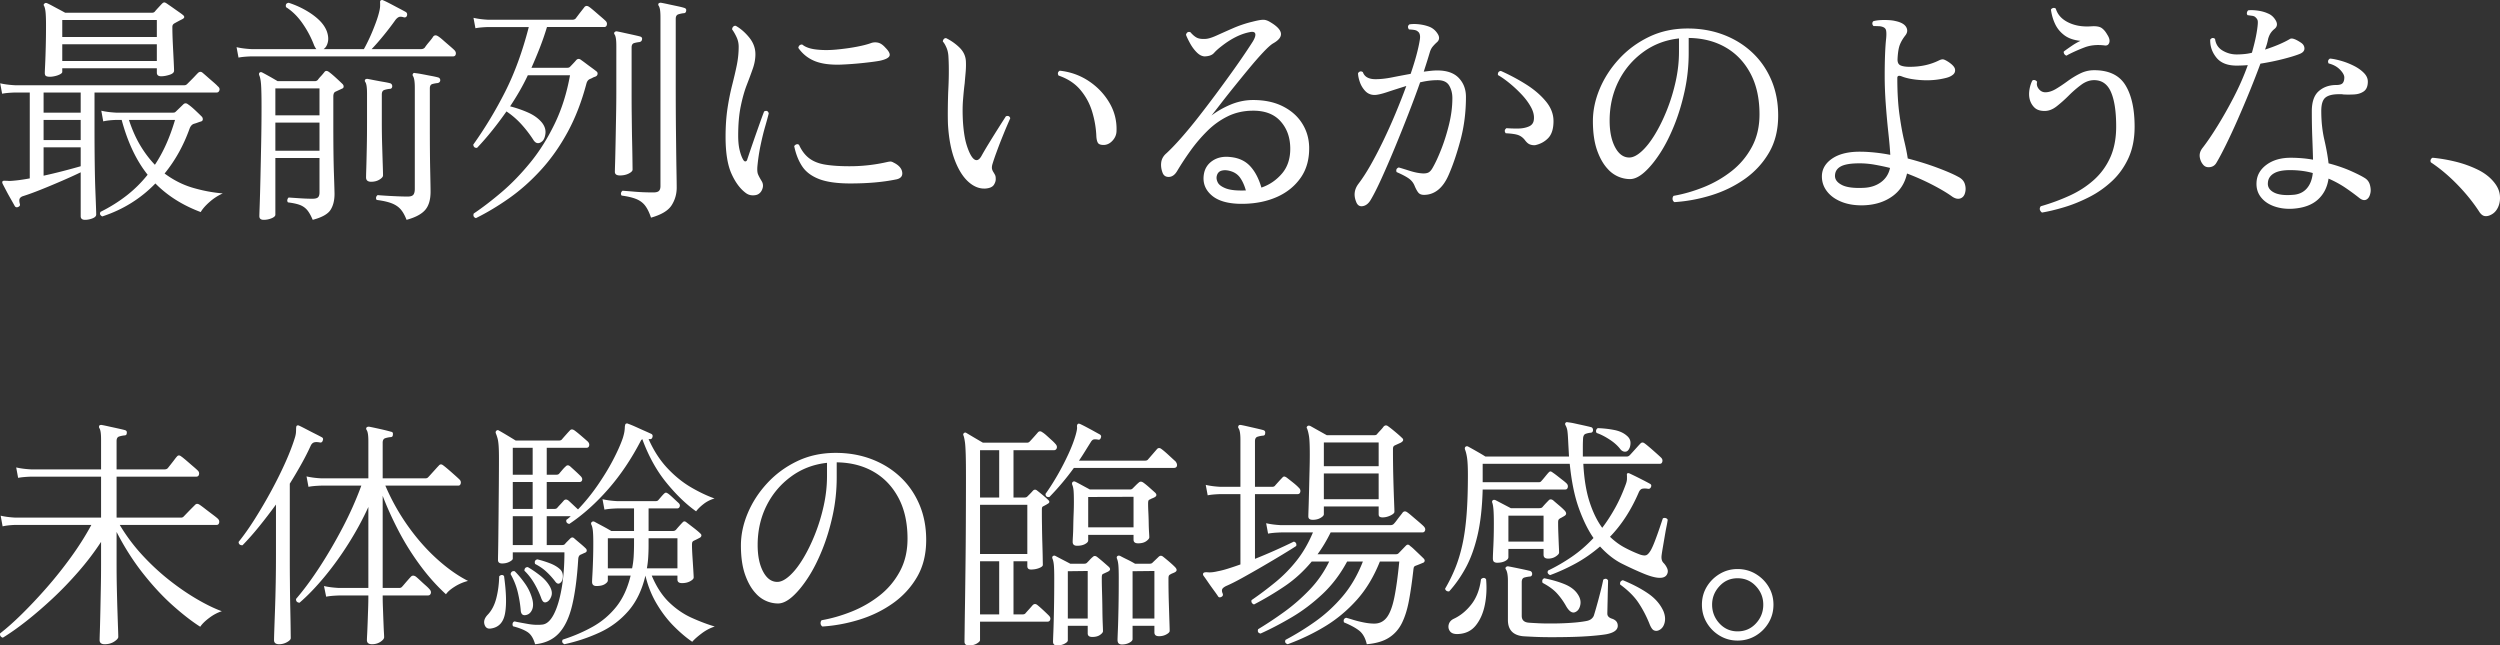 <svg viewBox="0 0 412.36 106.46" xmlns="http://www.w3.org/2000/svg"><rect x="0" y="0" width="412.36" height="106.46" fill="#333333" stroke="none"/><path d="M14.03 36.26c-.48 0-.72-.2-.72-.6v-7.24c-.88.43-1.92.9-3.12 1.42s-2.37 1.01-3.5 1.46-2.09.8-2.86 1.04c-.27.08-.45.21-.56.38s-.11.47 0 .9c.08.24-.01.41-.28.52-.24.11-.43.05-.56-.16-.16-.29-.37-.67-.64-1.14s-.53-.94-.78-1.42-.45-.85-.58-1.12c-.08-.19-.08-.32 0-.4.05-.08.23-.11.52-.08.13 0 .29 0 .46.02.17.01.38 0 .62-.02.37-.03.81-.07 1.3-.14s1.02-.15 1.58-.26V15.26H2.47c-.88.03-1.59.09-2.12.2l-.32-1.72c.67.16 1.48.27 2.44.32h27.96c.16 0 .31-.07.44-.2l.52-.52c.27-.27.53-.53.78-.8s.42-.44.5-.52c.24-.21.48-.23.72-.04.13.11.38.32.74.64s.72.63 1.08.94.59.53.7.66c.27.21.36.44.28.68s-.23.36-.44.36H15.59v5.68c0 4.67.05 8.15.14 10.44s.14 3.63.14 4c0 .27-.21.48-.62.64s-.82.24-1.22.24zM7.19 18.58h6.12v-3.32H7.19zm0 4.52h6.12v-3.32H7.19zm0 5.88c1.09-.24 2.18-.5 3.26-.78s2.03-.54 2.86-.78V24.3H7.19zm1.04-16.32c-.24 0-.44-.03-.6-.1s-.24-.25-.24-.54c0-.13.02-.62.06-1.46s.07-1.84.1-3 .04-2.3.04-3.42c0-1.01-.03-1.74-.08-2.18s-.13-.77-.24-.98c-.11-.16-.08-.29.08-.4.11-.11.25-.12.44-.04s.47.22.84.42.76.41 1.16.62.72.39.96.52h14.32c.19 0 .33-.05.44-.16.13-.16.33-.39.6-.68s.47-.51.6-.64.25-.21.36-.22.25.05.44.18l.78.54c.36.25.72.51 1.08.76s.61.43.74.54c.4.29.37.55-.08.76-.21.11-.42.21-.62.32s-.39.21-.58.32c-.27.13-.4.33-.4.6 0 .85.03 1.81.08 2.86s.1 1.99.14 2.82.06 1.35.06 1.56c0 .29-.25.52-.76.68s-.96.24-1.36.24c-.48 0-.72-.2-.72-.6v-.72h-15.6v.6c0 .13-.13.27-.38.4s-.54.23-.86.3-.59.1-.8.1zm2.04-6.56h15.6V3.3h-15.6zm0 3.96h15.6V7.3h-15.6zm6.6 25.64c-.37-.19-.47-.44-.28-.76 1.55-.77 2.97-1.66 4.26-2.66s2.46-2.15 3.5-3.46c-1.87-2.35-3.29-5.36-4.28-9.04h-.92c-.88.03-1.59.11-2.12.24l-.32-1.76c.67.16 1.48.27 2.44.32h9.28c.13 0 .24 0 .32-.02.08-.01.17-.07.28-.18l1.2-1.16c.24-.24.51-.24.8 0 .29.19.67.5 1.14.94s.83.79 1.1 1.06c.13.13.19.29.18.48s-.14.31-.38.36c-.16.05-.33.11-.52.18s-.37.13-.56.18c-.32.11-.56.37-.72.8-.99 2.77-2.36 5.24-4.12 7.4 1.47 1.09 3.03 1.88 4.68 2.36s3.29.79 4.92.92c-.83.37-1.57.86-2.24 1.46s-1.13 1.14-1.4 1.62c-2.99-1.12-5.48-2.69-7.48-4.72-2.43 2.51-5.35 4.32-8.76 5.44zm8.68-8.52c.69-1.04 1.31-2.17 1.86-3.4s1.03-2.56 1.46-4h-7.6c.53 1.63 1.17 3.05 1.9 4.26s1.53 2.26 2.38 3.14zM39.34 9.5l-.32-1.72c.67.16 1.48.27 2.44.32h10.72c-.11-.13-.23-.33-.36-.6-.48-1.28-1.12-2.49-1.92-3.64s-1.71-2.04-2.72-2.68c-.11-.43.04-.67.44-.72.91.29 1.79.67 2.64 1.14s1.61 1 2.26 1.6 1.11 1.25 1.38 1.94c.24.67.3 1.27.18 1.8s-.35.92-.7 1.16h6.64c.29-.51.61-1.14.96-1.9s.67-1.55.98-2.38.53-1.56.66-2.2c.05-.27.08-.49.08-.68V.5c-.03-.24.01-.39.12-.44.13-.08.27-.08.4 0 .27.11.64.29 1.12.54s.96.51 1.44.76.87.46 1.16.62c.19.13.25.32.2.56-.08.27-.25.37-.52.32-.35-.11-.61-.13-.8-.06s-.39.23-.6.5c-.59.83-1.23 1.67-1.94 2.54S61.91 7.46 61.3 8.1h8.16c.24 0 .44-.08.6-.24.13-.21.37-.53.72-.94s.57-.71.68-.9c.21-.24.48-.25.8-.04.21.13.49.35.84.66s.7.61 1.06.92.62.54.78.7c.21.21.29.44.24.68s-.2.36-.44.36H41.46c-.88.03-1.59.09-2.12.2zm4.16 26.76c-.48 0-.72-.2-.72-.6 0-.16.02-.81.06-1.96s.08-2.61.12-4.38.08-3.68.12-5.72.06-4.05.06-6.02c0-1.73-.03-2.95-.08-3.64s-.15-1.19-.28-1.48c0-.03-.01-.05-.04-.08-.03-.19-.01-.31.04-.36.11-.13.25-.16.44-.08a55.162 55.162 0 012.56 1.44h6.2c.16 0 .31-.07.44-.2.13-.19.3-.39.5-.6s.39-.44.58-.68c.19-.27.45-.27.8 0 .29.21.68.54 1.16.98s.83.77 1.04.98c.13.13.19.28.18.44s-.1.27-.26.32l-1.12.52c-.21.11-.32.37-.32.8v4.4c0 3.47.03 6.22.1 8.26s.1 3.17.1 3.38c0 1.07-.22 1.95-.66 2.64s-1.42 1.24-2.94 1.64c-.29-.69-.59-1.23-.9-1.6s-.7-.65-1.18-.84-1.15-.33-2-.44c-.11-.13-.14-.28-.1-.44s.11-.28.22-.36l1.78.12c.73.05 1.45.08 2.14.08.43 0 .73-.07.9-.22s.26-.42.26-.82v-5.68h-7.28v9.36c0 .21-.21.41-.62.58s-.85.26-1.3.26zm1.92-17.24h7.28v-4.44h-7.28zm0 5.84h7.28v-4.64h-7.28zm15.8 5.12c-.56 0-.84-.24-.84-.72 0-.16.01-.68.04-1.56s.05-1.99.08-3.32.04-2.76.04-4.28v-4.68c0-.99-.09-1.61-.28-1.88-.11-.16-.11-.31 0-.44.13-.08.27-.11.4-.08.29.05.67.13 1.14.22s.94.18 1.42.26.87.16 1.16.24c.21.08.32.25.32.52-.03.27-.17.4-.44.4-.29.03-.58.09-.86.18s-.42.34-.42.74v4.52c0 1.39.02 2.72.06 4s.07 2.35.1 3.22.04 1.41.04 1.62-.19.44-.58.68-.85.36-1.38.36zm5.84 6.28c-.29-.75-.62-1.33-.98-1.74s-.85-.74-1.46-.98-1.44-.43-2.48-.56c-.11-.13-.14-.28-.1-.44s.13-.28.26-.36c.27.03.71.06 1.32.1s1.26.07 1.94.1 1.25.04 1.7.04.76-.1.92-.3.24-.53.24-.98V14.46c0-.93-.09-1.56-.28-1.88-.11-.16-.11-.31 0-.44.05-.11.17-.13.36-.08.29.03.68.09 1.16.18s.97.19 1.46.28.89.18 1.18.26c.21.08.32.24.32.48-.03.24-.17.39-.44.44-.29.03-.58.08-.86.16s-.42.32-.42.72v6.2c0 3.09.02 5.55.06 7.36s.06 2.97.06 3.48c0 1.31-.29 2.31-.88 3s-1.61 1.24-3.08 1.64zm11.44-.28c-.37-.13-.49-.39-.36-.76 1.47-.99 3.01-2.17 4.64-3.56s3.19-3.01 4.7-4.86 2.84-3.97 4-6.36 2.01-5.06 2.54-8.02h-6.96c-.43.91-.89 1.79-1.38 2.64s-1.01 1.68-1.54 2.48c1.04.27 2.04.61 3 1.04s1.72.99 2.28 1.68c.45.59.63 1.2.54 1.84s-.3 1.07-.62 1.28c-.24.19-.48.26-.72.22s-.47-.23-.68-.58c-.59-.91-1.24-1.75-1.96-2.54s-1.53-1.49-2.44-2.1c-.75 1.07-1.52 2.1-2.32 3.1s-1.64 1.97-2.52 2.9c-.37.05-.59-.12-.64-.52 1.97-2.77 3.73-5.69 5.28-8.76s2.84-6.61 3.88-10.64h-6.68c-.88.03-1.59.09-2.12.2l-.32-1.72c.67.16 1.48.27 2.44.32h13.84c.27 0 .47-.08.6-.24.08-.11.22-.29.42-.56s.41-.53.62-.8.35-.44.4-.52c.21-.21.47-.21.76 0 .13.08.39.29.78.62s.77.67 1.16 1 .63.55.74.66c.21.19.29.41.24.66s-.2.38-.44.38h-9.44c-.37 1.23-.78 2.4-1.22 3.52s-.89 2.19-1.34 3.2h5.92c.19 0 .33-.05.44-.16.13-.13.3-.31.5-.52s.38-.41.54-.6c.24-.24.51-.24.8 0 .16.11.41.29.74.54s.67.5 1 .74.58.43.74.56c.19.13.26.3.22.5s-.18.34-.42.42c-.16.05-.3.11-.42.18s-.25.13-.38.18c-.29.11-.49.35-.6.72-.8 3.04-1.85 5.74-3.14 8.1s-2.76 4.43-4.4 6.22-3.37 3.33-5.2 4.62-3.66 2.39-5.5 3.3zm23.76-7.04c-.56 0-.84-.2-.84-.6 0-.11.01-.62.04-1.54s.05-2.07.08-3.44.05-2.81.08-4.3.04-2.88.04-4.16V7.58c0-.99-.09-1.61-.28-1.88-.11-.16-.11-.29 0-.4s.24-.15.4-.12c.29.05.68.13 1.16.24s.97.21 1.46.32.89.2 1.18.28c.27.08.37.24.32.48-.03.24-.17.39-.44.44-.27.03-.55.08-.84.16s-.44.32-.44.72v7.12c0 1.25 0 2.6.02 4.04s.03 2.81.06 4.12.05 2.41.06 3.3.02 1.42.02 1.58c0 .21-.21.43-.62.64s-.9.32-1.46.32zm5.12 6.96c-.29-.88-.63-1.55-1-2.02s-.86-.82-1.46-1.06-1.39-.43-2.38-.56c-.11-.13-.14-.28-.1-.44s.13-.28.26-.36c.4.03 1.07.08 2 .16s1.96.12 3.08.12c.45 0 .76-.09.92-.26s.24-.43.24-.78V2.86c0-.99-.09-1.61-.28-1.88-.11-.16-.11-.31 0-.44.13-.08.27-.11.4-.08.29.05.69.13 1.18.24s.99.21 1.5.32.88.2 1.12.28c.27.08.37.24.32.48-.03.27-.17.4-.44.4-.27.03-.55.09-.84.18s-.44.34-.44.74v10.36c0 3.09.01 5.9.04 8.42s.05 4.57.08 6.16.04 2.55.04 2.9c0 1.07-.28 2.04-.84 2.92s-1.69 1.56-3.4 2.04zm17.82-3.96c-.24.19-.58.28-1.02.28s-.83-.13-1.18-.4c-.93-.69-1.72-1.76-2.36-3.2s-.96-3.45-.96-6.04c0-1.76.11-3.33.32-4.72s.47-2.65.76-3.8.55-2.23.76-3.26.32-2.06.32-3.1c0-.56-.12-1.09-.36-1.6s-.48-.92-.72-1.24c0-.19.06-.34.18-.46s.26-.17.42-.14c.77.43 1.51 1.06 2.2 1.9s1.04 1.77 1.04 2.78c0 .77-.14 1.56-.42 2.36s-.61 1.7-1 2.7-.72 2.18-1 3.54-.42 2.97-.42 4.84c0 .88.07 1.65.22 2.3s.34 1.19.58 1.62c.13.24.27.35.42.32s.25-.16.3-.4c.27-.8.58-1.72.94-2.76s.71-2.03 1.04-2.96.59-1.64.78-2.12c.4-.19.65-.08.76.32-.13.53-.33 1.27-.6 2.2s-.52 1.97-.76 3.12-.41 2.32-.52 3.52c-.03.51 0 .88.08 1.12s.28.63.6 1.16c.24.37.31.77.2 1.18s-.31.73-.6.94zm15.08-1.68c-2.19 0-3.91-.24-5.16-.72s-2.19-1.18-2.8-2.1-1.05-2.03-1.32-3.34c.11-.16.24-.26.4-.3s.29 0 .4.1c.45.99 1.03 1.73 1.72 2.24s1.57.85 2.64 1.02 2.39.26 3.96.26a27.564 27.564 0 006.32-.72c.27-.05.46-.07.58-.04s.25.08.38.16c.03.03.05.04.08.04.83.43 1.27.96 1.34 1.6s-.31 1.03-1.14 1.16c-2.13.43-4.6.64-7.4.64zm-1.68-19.6c-1.73.05-3.15-.15-4.24-.6s-1.99-1.17-2.68-2.16c.05-.37.27-.56.64-.56.51.43 1.27.7 2.28.82s2.11.13 3.3.02 2.31-.26 3.36-.46 1.86-.41 2.42-.62c.37-.13.76-.15 1.16-.06s.8.37 1.2.82c.61.61.83 1.08.66 1.4s-.7.57-1.58.76c-.59.11-1.49.23-2.7.36s-2.49.23-3.82.28zm23.92 20.44c-.99.05-1.93-.33-2.82-1.14s-1.64-2.02-2.24-3.62-.97-3.56-1.1-5.88c-.03-.93-.03-1.83-.02-2.7s.03-1.73.06-2.58c.05-.96.09-1.92.1-2.88s0-1.95-.06-2.96c-.03-.56-.14-1.07-.34-1.52s-.39-.77-.58-.96c0-.16.05-.3.16-.42s.24-.17.4-.14c.8.4 1.53.91 2.18 1.54s1.01 1.38 1.06 2.26c.03.61.01 1.21-.04 1.8s-.11 1.2-.16 1.84c-.11.85-.2 1.79-.28 2.82s-.08 2.23 0 3.62c.11 1.55.31 2.79.6 3.72s.6 1.61.92 2.04c.53.69 1.04.63 1.52-.2.29-.53.7-1.23 1.22-2.08s1.05-1.7 1.58-2.54.95-1.49 1.24-1.94c.37-.13.61-.03.72.32-.13.29-.33.75-.6 1.38s-.55 1.33-.86 2.1-.59 1.53-.86 2.26-.48 1.37-.64 1.9c-.08.32-.09.57-.04.76s.13.36.24.52c.08.13.16.27.24.42s.12.34.12.58c.03.35-.07.7-.3 1.06s-.7.57-1.42.62zm19.68-7.2c-.43.03-.75-.03-.96-.18s-.35-.54-.4-1.18c-.05-1.41-.29-2.79-.7-4.14s-1.07-2.55-1.96-3.6-2.09-1.83-3.58-2.34c-.19-.35-.12-.61.2-.8 1.76.19 3.36.76 4.8 1.72s2.58 2.17 3.42 3.62 1.22 3.02 1.14 4.7c-.03.53-.23 1.02-.62 1.46s-.83.69-1.34.74zm22.86 9.72c-2.35.03-4.07-.43-5.18-1.38s-1.54-2.13-1.3-3.54c.16-.93.64-1.67 1.44-2.2s1.77-.73 2.92-.6c1.36.13 2.45.63 3.26 1.5s1.43 2.05 1.86 3.54c1.33-.45 2.47-1.23 3.4-2.32s1.39-2.51 1.36-4.24c-.03-1.79-.58-3.27-1.66-4.44s-2.65-1.73-4.7-1.68c-1.44.03-2.77.34-3.98.94s-2.32 1.39-3.32 2.38-1.91 2.05-2.74 3.2-1.57 2.28-2.24 3.4c-.37.64-.82.97-1.34 1s-.87-.19-1.06-.64c-.24-.61-.32-1.21-.24-1.78s.37-1.07.88-1.5c.69-.64 1.49-1.47 2.38-2.48s1.83-2.14 2.8-3.38 1.94-2.51 2.9-3.8 1.86-2.53 2.7-3.7 1.56-2.21 2.16-3.1 1.03-1.55 1.3-1.98c.35-.59.47-1.01.38-1.28s-.39-.35-.9-.24c-1.52.29-3.11 1.09-4.76 2.4-.45.35-.83.69-1.14 1.04s-.81.53-1.5.56c-.45 0-.9-.22-1.34-.66s-.81-.95-1.12-1.52-.53-1.03-.66-1.38c.11-.4.35-.55.72-.44.37.43.72.73 1.04.9s.77.25 1.36.22c.45 0 1.08-.18 1.88-.54s1.71-.77 2.74-1.22 2.1-.81 3.22-1.08c.83-.21 1.42-.32 1.78-.32s.75.13 1.18.4c2.16 1.28 2.32 2.44.48 3.48-.37.21-.91.69-1.62 1.44s-1.47 1.62-2.3 2.62-1.66 2.02-2.5 3.06-1.59 1.99-2.26 2.86-1.17 1.51-1.52 1.94c.91-.69 1.94-1.29 3.1-1.78s2.34-.75 3.54-.78c1.97-.03 3.66.31 5.06 1s2.48 1.63 3.24 2.82 1.15 2.51 1.18 3.98c.03 1.97-.44 3.65-1.4 5.02s-2.26 2.43-3.9 3.16-3.5 1.11-5.58 1.14zm.08-2.2h.36c-.24-.85-.56-1.56-.96-2.12s-.97-.93-1.72-1.12c-.51-.13-.96-.14-1.36-.02s-.65.41-.76.86c-.08.32-.03.67.16 1.06s.62.71 1.3.98 1.67.39 2.98.36zm18.54 1.84c-.43-1.07-.29-2.05.4-2.96.61-.8 1.27-1.81 1.96-3.02s1.39-2.55 2.1-4.02 1.39-2.98 2.04-4.54 1.25-3.07 1.78-4.54c-1.12.35-2.16.68-3.12 1s-1.67.48-2.12.48c-.61 0-1.13-.22-1.54-.66s-.71-.95-.9-1.52-.28-1.05-.28-1.42c.24-.32.51-.37.8-.16.27.77.96 1.16 2.08 1.16.83 0 1.74-.1 2.74-.3s2.02-.39 3.06-.58c.37-1.09.69-2.11.94-3.04s.43-1.73.54-2.4c.16-.8.05-1.32-.32-1.56-.13-.13-.36-.22-.68-.26s-.57-.06-.76-.06c-.24-.35-.21-.63.08-.84.48-.08 1.04-.08 1.68 0s1.21.23 1.72.44c.53.24.96.63 1.28 1.16s.27.99-.16 1.36c-.24.21-.47.45-.68.7s-.37.57-.48.94-.25.83-.42 1.38-.37 1.15-.58 1.82c.4-.05.79-.1 1.16-.14s.73-.06 1.08-.06c1.57 0 2.75.41 3.54 1.24s1.18 1.87 1.18 3.12c0 2.51-.3 4.88-.9 7.12s-1.25 4.15-1.94 5.72c-.48 1.12-1.07 1.95-1.76 2.5s-1.47.82-2.32.82c-.43 0-.74-.13-.94-.38s-.41-.63-.62-1.14-.55-.91-1-1.22-1.11-.65-1.96-1.02c-.13-.37-.01-.63.36-.76.45.13 1.04.31 1.76.54s1.36.37 1.92.42c.43.05.79.03 1.1-.08s.59-.41.86-.92c.43-.75.89-1.75 1.38-3s.92-2.62 1.28-4.1.54-2.91.54-4.3c0-.77-.17-1.46-.52-2.06s-.99-.9-1.92-.9-1.87.12-2.88.36c-.56 1.6-1.21 3.34-1.94 5.22s-1.48 3.74-2.24 5.58-1.49 3.52-2.18 5.04-1.29 2.71-1.8 3.56c-.35.59-.78.93-1.3 1.02s-.89-.15-1.1-.74zm29.56-9.32c-.27.03-.55 0-.84-.1-.29-.09-.59-.34-.88-.74-.29-.37-.64-.64-1.04-.8s-1.11-.27-2.12-.32c-.24-.32-.2-.6.12-.84.64.05 1.29.07 1.96.06s1.25-.13 1.74-.34.77-.59.82-1.12c.08-.64-.07-1.32-.46-2.04s-.91-1.43-1.56-2.12-1.33-1.32-2.02-1.88-1.32-1-1.88-1.32c-.05-.4.11-.63.48-.68 1.49.67 2.9 1.42 4.22 2.26s2.39 1.77 3.22 2.78 1.24 2.09 1.24 3.24c0 1.25-.29 2.18-.86 2.78s-1.29.99-2.14 1.18zm22.94 9.4c-.19-.13-.29-.31-.3-.52s.05-.39.18-.52c1.65-.29 3.31-.77 4.98-1.44s3.19-1.55 4.58-2.64 2.5-2.42 3.34-3.98 1.26-3.35 1.26-5.38c0-2.61-.49-4.85-1.48-6.72s-2.35-3.31-4.1-4.32-3.78-1.53-6.1-1.56v2.48c0 2.13-.22 4.21-.66 6.24s-1.01 3.92-1.72 5.68-1.49 3.31-2.36 4.64-1.73 2.37-2.58 3.12-1.64 1.12-2.36 1.12a4.935 4.935 0 01-3.68-1.68c-.72-.77-1.31-1.81-1.76-3.1s-.68-2.89-.68-4.78c0-1.76.37-3.53 1.12-5.32s1.81-3.43 3.2-4.94S270.09 7 272 6.08s4.03-1.38 6.38-1.38c2.13 0 4.11.35 5.92 1.04s3.39 1.67 4.74 2.94 2.39 2.78 3.14 4.54 1.12 3.71 1.12 5.84c0 2.35-.5 4.38-1.5 6.1s-2.33 3.17-3.98 4.34-3.49 2.07-5.52 2.7-4.07 1.01-6.12 1.14zm-7.44-7.36c.61 0 1.29-.34 2.04-1.02s1.48-1.61 2.2-2.8 1.38-2.53 1.98-4.04 1.08-3.08 1.44-4.72.54-3.26.54-4.86v-2.2c-2.21.24-4.19.99-5.92 2.26s-3.09 2.87-4.06 4.82-1.46 4.11-1.46 6.48c0 1.79.3 3.25.9 4.38s1.38 1.7 2.34 1.7zm38.77 7.88c-1.33.05-2.53-.11-3.58-.5s-1.89-.95-2.5-1.7-.92-1.6-.92-2.56c0-1.17.55-2.15 1.66-2.92s2.63-1.16 4.58-1.16c.8 0 1.63.05 2.5.14s1.71.22 2.54.38c-.05-.99-.16-2.21-.32-3.68s-.3-3.02-.42-4.66-.18-3.19-.18-4.66c0-2.67.08-4.73.24-6.2.05-.53.05-.95 0-1.26s-.23-.51-.52-.62c-.19-.08-.42-.13-.7-.14s-.51-.02-.7-.02h-.16c-.13-.13-.2-.27-.2-.42s.05-.27.16-.38c.43-.13 1.03-.2 1.8-.2s1.37.05 1.8.16c.93.19 1.54.52 1.82 1s.22.96-.18 1.44c-.37.48-.66.97-.86 1.48s-.33 1.28-.38 2.32c-.03.56.13.92.48 1.08s.85.24 1.52.24c1.81 0 3.41-.35 4.8-1.04.32-.16.57-.22.76-.18s.47.18.84.42c.67.45 1.03.86 1.08 1.22s-.06.65-.34.88-.62.39-1.02.5c-1.31.35-2.67.48-4.08.4s-2.55-.29-3.4-.64c-.45-.16-.68-.07-.68.28 0 2.35.12 4.37.36 6.08s.5 3.14.78 4.3.47 2.13.58 2.9c1.84.48 3.51 1.01 5.02 1.58s2.59 1.05 3.26 1.42c.59.29.96.68 1.12 1.16s.19.95.08 1.4c-.11.53-.37.87-.78 1.02s-.87.05-1.38-.3c-.77-.56-1.82-1.19-3.14-1.88s-2.75-1.33-4.3-1.92c-.35 1.6-1.15 2.85-2.42 3.76s-2.81 1.4-4.62 1.48zm-.08-2.88c1.12-.05 2.07-.37 2.84-.94s1.27-1.35 1.48-2.34c-.85-.21-1.71-.39-2.56-.54s-1.68-.22-2.48-.22c-1.44 0-2.47.17-3.1.52s-.94.87-.94 1.56c0 .61.39 1.11 1.16 1.5s1.97.54 3.6.46zm29.38 4.08c-.4-.32-.47-.67-.2-1.04 1.68-.48 3.27-1.07 4.78-1.76s2.83-1.55 3.98-2.58 2.05-2.26 2.7-3.7.98-3.15.98-5.12c0-2.48-.29-4.37-.86-5.68s-1.5-1.96-2.78-1.96c-.72 0-1.43.25-2.12.76s-1.38 1.1-2.06 1.78-1.35 1.27-2 1.78-1.31.76-1.98.76c-.75 0-1.31-.19-1.7-.58s-.65-.86-.78-1.42c-.11-.48-.11-.99-.02-1.54s.25-1.03.46-1.46c.13-.11.28-.13.44-.08s.28.15.36.28c-.11.43-.01.82.28 1.18s.65.54 1.08.54c.53 0 1.11-.18 1.72-.54s1.25-.79 1.92-1.28 1.37-.92 2.1-1.28 1.5-.54 2.3-.54c2.43 0 4.15.82 5.16 2.46s1.52 3.93 1.52 6.86c0 1.97-.34 3.7-1.02 5.18s-1.59 2.75-2.72 3.8-2.38 1.93-3.74 2.62-2.72 1.25-4.08 1.66-2.6.71-3.72.9zm4.04-25.88c-.16-.05-.28-.15-.36-.28s-.11-.27-.08-.4c.35-.27.79-.58 1.32-.94s1.01-.63 1.44-.82c-1.09-.11-1.98-.41-2.66-.92s-1.19-1.13-1.54-1.88-.57-1.53-.68-2.36c.08-.13.2-.22.36-.26s.31 0 .44.1c.29.99.98 1.75 2.06 2.28s2.35.75 3.82.64c.77-.05 1.33.04 1.68.28s.65.6.92 1.08c.35.53.46.98.34 1.34s-.37.51-.74.46c-1.25-.16-2.37-.05-3.34.32s-1.87.77-2.7 1.2c-.13.08-.23.13-.28.16zm22.63 18.08c-.35-.37-.56-.82-.64-1.34s.07-1.02.44-1.5c.75-.96 1.57-2.17 2.48-3.64s1.81-3.06 2.7-4.78 1.66-3.47 2.3-5.26c-.32.03-.63.05-.94.06s-.61.02-.9.02c-1.52 0-2.63-.44-3.34-1.32s-1.05-1.87-1.02-2.96c.24-.32.51-.36.8-.12.11.85.52 1.49 1.24 1.92s1.49.64 2.32.64c.4 0 .81-.02 1.24-.06s.85-.11 1.28-.22c.21-.75.4-1.48.56-2.2s.28-1.41.36-2.08c.05-.43.07-.75.04-.96s-.15-.41-.36-.6c-.11-.13-.31-.22-.6-.26s-.53-.07-.72-.1c-.11-.13-.14-.28-.1-.44s.11-.28.22-.36c.45-.05.99-.03 1.62.06s1.17.25 1.62.46c.53.21.96.59 1.28 1.14s.27 1.01-.16 1.38c-.27.21-.49.45-.66.7s-.31.57-.42.94c-.05.27-.12.55-.2.84s-.19.61-.32.96c.83-.27 1.6-.55 2.32-.86s1.32-.61 1.8-.9c.32-.19.93.03 1.84.64.35.24.53.55.54.92s-.22.67-.7.88c-.64.27-1.56.55-2.76.86s-2.47.57-3.8.78c-.51 1.39-1.09 2.88-1.74 4.48s-1.32 3.17-2 4.72-1.33 2.94-1.94 4.18-1.13 2.22-1.56 2.94c-.24.43-.59.67-1.04.74s-.81-.03-1.08-.3zm14.8 7.16c-1.15.08-2.19-.05-3.14-.38s-1.69-.84-2.22-1.52-.77-1.49-.72-2.42c.05-1.17.6-2.15 1.64-2.92s2.37-1.16 4-1.16c.64 0 1.27.03 1.88.08s1.21.13 1.8.24c-.03-1.17-.07-2.39-.12-3.64s-.08-2.71-.08-4.36c0-1.55.39-2.65 1.16-3.32s1.73-1 2.88-1c.53 0 .89-.11 1.06-.32s.26-.52.26-.92c0-.37-.24-.81-.72-1.3s-1.11-.83-1.88-1.02c-.16-.35-.08-.61.24-.8.56.05 1.2.19 1.92.4s1.41.49 2.06.82 1.19.72 1.62 1.16.64.91.64 1.42c0 .77-.23 1.31-.68 1.62s-.99.47-1.62.5-1.21.03-1.74 0a1.81 1.81 0 00-.4-.04h-.36c-1.01 0-1.75.19-2.2.56s-.68 1.11-.68 2.2c0 1.71.17 3.28.5 4.72s.57 2.75.7 3.92c1.41.37 2.65.8 3.72 1.28s1.83.87 2.28 1.16c.43.27.71.66.84 1.18s.15.98.04 1.38c-.11.48-.32.81-.64.98s-.71.09-1.16-.26c-.67-.53-1.42-1.09-2.26-1.66s-1.78-1.09-2.82-1.54c-.21 1.44-.8 2.59-1.76 3.46s-2.31 1.37-4.04 1.5zm-.12-2.28c.96-.05 1.73-.39 2.3-1.02s.91-1.49 1.02-2.58c-1.15-.32-2.4-.48-3.76-.48-1.17 0-2.06.18-2.66.54s-.93.86-.98 1.5c-.08.69.23 1.23.94 1.62s1.75.53 3.14.42zm32.64 3.32c-.32.16-.63.22-.94.18s-.59-.25-.86-.62c-1.01-1.57-2.23-3.09-3.66-4.56s-2.89-2.69-4.38-3.68c-.08-.16-.09-.31-.02-.46s.17-.25.3-.3c1.2.11 2.45.32 3.76.64s2.53.76 3.68 1.32 2.07 1.28 2.76 2.16c.53.67.83 1.37.9 2.1s-.04 1.39-.32 1.98-.69 1-1.22 1.24zm-393.53 70.8c-.56 0-.84-.23-.84-.68 0-.13.01-.61.04-1.44s.05-1.86.08-3.1.05-2.57.08-3.98.04-2.76.04-4.04v-3.64c-1.12 1.71-2.37 3.35-3.74 4.92s-2.79 3.05-4.26 4.42-2.91 2.61-4.32 3.72-2.71 2.02-3.88 2.74a.64.64 0 01-.4-.28.517.517 0 01-.04-.44c1.04-.8 2.23-1.85 3.56-3.16s2.71-2.77 4.12-4.38 2.76-3.31 4.04-5.08 2.39-3.53 3.32-5.26H2.55c-.88.03-1.59.11-2.12.24l-.32-1.76c.67.16 1.48.27 2.44.32h14.12v-6.76H5.15c-.88.03-1.6.09-2.16.2l-.32-1.72c.67.16 1.48.27 2.44.32h11.56V72.5c0-.99-.09-1.61-.28-1.88-.08-.13-.08-.28 0-.44.13-.08.27-.11.4-.08.29.05.68.13 1.16.24s.97.21 1.46.32.89.2 1.18.28c.27.08.37.24.32.48 0 .27-.13.4-.4.4-.29.03-.58.09-.86.18s-.42.34-.42.74v4.68h7.92c.24 0 .43-.08.56-.24.08-.11.23-.29.44-.56s.42-.53.62-.8.34-.44.42-.52c.19-.24.43-.24.72 0 .13.08.39.29.78.62s.77.67 1.16 1 .63.55.74.66c.21.19.29.41.24.66s-.2.38-.44.38H19.23v6.76h10.6c.19 0 .33-.05.44-.16.08-.08.26-.27.54-.56s.57-.59.86-.88l.52-.52c.19-.19.41-.2.68-.04.13.08.43.29.88.64s.9.69 1.34 1.02.71.55.82.66c.21.19.29.41.24.66s-.19.38-.4.38h-16c1.07 1.79 2.31 3.45 3.72 4.98s2.9 2.91 4.46 4.14 3.09 2.27 4.58 3.14 2.85 1.53 4.08 1.98c-.69.21-1.39.58-2.08 1.1s-1.19 1.01-1.48 1.46c-1.39-.88-2.89-2.05-4.52-3.5s-3.25-3.19-4.86-5.22-3.09-4.33-4.42-6.92v5.28c0 1.25.01 2.55.04 3.88s.06 2.59.1 3.78.07 2.17.1 2.96.04 1.26.04 1.42c0 .21-.22.47-.66.76s-.97.44-1.58.44zm28.77 0c-.56 0-.84-.23-.84-.68 0-.13.01-.65.04-1.54s.07-2.04.12-3.44.09-2.9.12-4.5.04-3.16.04-4.68v-8.2c-.91 1.25-1.83 2.45-2.76 3.6s-1.85 2.19-2.76 3.12c-.43 0-.64-.19-.64-.56.88-1.09 1.79-2.38 2.72-3.86s1.84-3.03 2.72-4.66 1.66-3.21 2.34-4.74 1.19-2.89 1.54-4.06c.08-.29.13-.55.14-.76s.02-.39.02-.52c0-.32.04-.51.12-.56.11-.08.24-.08.4 0 .29.13.68.33 1.16.58s.96.5 1.44.74.84.43 1.08.56c.24.11.31.29.2.56-.08.27-.24.37-.48.32-.43-.08-.75-.08-.98 0s-.41.27-.54.56c-.45.99-.97 2.01-1.56 3.06s-1.21 2.11-1.88 3.18v11.68c0 1.44 0 2.93.02 4.48.01 1.55.03 3 .06 4.36s.05 2.49.06 3.38.02 1.42.02 1.58c0 .21-.21.43-.62.66s-.85.34-1.3.34zm15.32 0c-.56 0-.84-.23-.84-.68 0-.11.01-.42.04-.94s.05-1.15.08-1.9.05-1.52.08-2.32.04-1.53.04-2.2h-4.84c-.88.03-1.59.09-2.12.2l-.36-1.76c.67.16 1.49.27 2.48.32h4.84V83.62c-.91 2-1.99 3.99-3.24 5.98s-2.58 3.83-3.98 5.52-2.78 3.13-4.14 4.3c-.43-.05-.61-.27-.56-.64 1.28-1.49 2.58-3.25 3.9-5.28s2.58-4.19 3.78-6.48 2.23-4.6 3.08-6.92H53c-.88.03-1.59.09-2.12.2l-.32-1.72c.67.16 1.48.27 2.44.32h7.76v-6.12c0-.96-.09-1.57-.28-1.84-.11-.19-.11-.33 0-.44.05-.08.19-.12.4-.12.43.08 1.03.21 1.8.38s1.39.33 1.84.46c.24.03.33.19.28.48 0 .27-.13.4-.4.4-.29.03-.58.09-.86.18s-.42.34-.42.74v5.88h7.04c.19 0 .33-.05.44-.16.08-.08.25-.26.5-.54s.51-.56.76-.84.42-.46.5-.54c.21-.27.45-.29.72-.08.16.11.43.33.82.66s.77.67 1.14 1 .61.55.72.66c.21.19.29.41.24.66s-.19.38-.4.38H63.56c1.01 2.37 2.26 4.6 3.74 6.68s3.08 3.89 4.8 5.44 3.42 2.75 5.1 3.6c-.75.19-1.47.49-2.16.92s-1.19.85-1.48 1.28c-1.49-1.36-2.91-2.94-4.24-4.74s-2.52-3.69-3.56-5.68-1.92-3.93-2.64-5.82v15.2h2.72c.19 0 .33-.05.44-.16.08-.08.23-.25.44-.5s.43-.5.64-.74.36-.4.44-.48c.19-.19.43-.2.72-.04.16.11.39.31.7.6s.62.58.94.86.53.49.64.62c.24.24.33.48.26.72s-.23.36-.5.36h-7.44c0 .59.01 1.25.04 1.98s.05 1.46.08 2.18.05 1.33.08 1.82.04.79.04.9c0 .24-.2.49-.6.76s-.87.4-1.4.4zm19.66-2.6c-.56.11-.93-.11-1.1-.64s0-1.07.5-1.6c.67-.69 1.15-1.61 1.44-2.74s.45-2.34.48-3.62c.13-.13.27-.21.42-.22s.27.05.38.18c.37 2.67.43 4.73.16 6.18s-1.03 2.27-2.28 2.46zm7.24 2.6c-.27-.96-.68-1.63-1.24-2s-1.36-.69-2.4-.96c-.08-.16-.1-.32-.06-.48s.14-.27.3-.32c.05 0 .12.01.2.04.51.11 1.19.23 2.04.38s1.64.18 2.36.1 1.35-.65 1.9-1.72.97-2.49 1.28-4.26.46-3.75.46-5.94h-8.52v1.04c0 .16-.18.33-.54.52s-.77.28-1.22.28-.68-.19-.68-.56c0-.08 0-.49.02-1.22.01-.73.03-1.69.04-2.88s.03-2.5.04-3.94.03-2.91.04-4.42.02-2.93.02-4.26c0-.96-.02-1.69-.06-2.2s-.1-.9-.18-1.18-.17-.55-.28-.82c-.05-.16-.03-.29.08-.4.13-.13.28-.15.44-.04.29.16.74.42 1.34.78s1.07.65 1.42.86h7.16c.19 0 .33-.05.44-.16.13-.16.36-.42.68-.78s.53-.59.64-.7c.19-.24.44-.25.76-.04.27.19.64.49 1.12.9s.84.73 1.08.94c.21.21.29.44.24.68s-.2.36-.44.36h-6.56v4.44h1.6c.19 0 .33-.05.44-.16.13-.16.31-.37.54-.64s.41-.45.54-.56c.21-.24.45-.25.72-.04.21.19.5.45.86.78s.66.62.9.86c.21.21.29.43.24.64s-.2.32-.44.32h-5.4v4.44h1.28c.19 0 .33-.05.44-.16.13-.16.32-.37.56-.62s.41-.45.52-.58c.21-.24.47-.25.76-.04.19.16.43.39.74.68s.59.56.86.8c1.15-1.2 2.21-2.5 3.18-3.9s1.83-2.79 2.56-4.18 1.29-2.63 1.66-3.72c.13-.43.22-.79.26-1.08s.06-.53.06-.72c.03-.29.08-.47.16-.52.13-.08.27-.08.4 0 .32.11.71.27 1.18.48s.94.43 1.42.64.87.39 1.16.52c.24.11.32.29.24.56s-.24.37-.48.32h-.16c.85 1.92 1.9 3.53 3.14 4.84s2.54 2.35 3.9 3.14 2.64 1.39 3.84 1.82c-.67.19-1.27.49-1.82.92s-.95.83-1.22 1.2c-1.63-1.15-3.25-2.71-4.88-4.7s-2.96-4.39-4-7.22l-.08.08-.12.12c-1.57 3.04-3.37 5.72-5.4 8.04s-4.17 4.24-6.44 5.76c-.4-.08-.56-.31-.48-.68.24-.16.48-.36.72-.6h-3.96v4.76h2.56c.19 0 .33-.05.44-.16.08-.11.22-.26.42-.46l.46-.46c.21-.21.43-.23.64-.04s.53.46.96.82.73.63.92.82c.13.11.2.24.2.4s-.11.28-.32.36c-.13.05-.25.11-.36.16s-.23.11-.36.16c-.21.11-.33.33-.36.68-.19 3.12-.53 5.69-1.02 7.72s-1.23 3.55-2.2 4.58-2.27 1.62-3.9 1.78zm-1.4-4.84c-.56.16-.88-.05-.96-.64-.08-1.04-.25-2.08-.5-3.12s-.65-2.03-1.18-2.96c.08-.4.31-.56.68-.48.61.61 1.19 1.31 1.74 2.1s.94 1.65 1.18 2.58c.16.67.14 1.23-.06 1.68s-.5.73-.9.84zM84.58 78.3h3.28v-4.44h-3.28zm0 5.64h3.28V79.5h-3.28zm0 5.96h3.28v-4.76h-3.28zm5.68 9.36c-.21.11-.39.13-.54.06s-.29-.26-.42-.58c-.27-.77-.64-1.58-1.12-2.42s-1.04-1.57-1.68-2.18c0-.4.19-.6.56-.6.61.35 1.29.81 2.02 1.38s1.29 1.21 1.66 1.9c.29.56.36 1.07.2 1.52s-.39.76-.68.92zm2.16-3.12c-.29.24-.59.15-.88-.28-.43-.56-.91-1.09-1.44-1.58s-1.15-.91-1.84-1.26c-.13-.4-.01-.65.36-.76.67.16 1.35.37 2.06.64s1.29.61 1.74 1.04c.29.29.43.68.42 1.16s-.15.83-.42 1.04zm.68 10.12c-.37-.19-.47-.44-.28-.76 1.76-.56 3.39-1.26 4.9-2.1s2.81-1.93 3.9-3.28 1.89-3.07 2.4-5.18h-3.76v.8c0 .19-.16.39-.48.6s-.79.32-1.4.32c-.48 0-.72-.23-.72-.68 0-.19.02-.62.06-1.3s.07-1.48.1-2.4.04-1.83.04-2.74c0-.99-.03-1.68-.08-2.08s-.13-.71-.24-.92c-.08-.19-.05-.33.08-.44s.28-.12.44-.04c.29.16.74.4 1.34.72s1.07.59 1.42.8h3.76v-3.72h-2.76c-.88.03-1.59.09-2.12.2l-.32-1.72c.67.16 1.48.27 2.44.32h6.32c.19 0 .33-.05.44-.16.13-.16.29-.34.46-.54s.33-.37.46-.5.25-.2.34-.2.23.07.42.2c.21.16.47.39.78.68s.59.56.86.8c.21.19.29.39.22.6s-.21.32-.42.32h-4.72v3.72h4.08c.16 0 .31-.07.44-.2.16-.19.33-.39.52-.6s.37-.41.56-.6c.19-.24.41-.24.68 0 .32.24.72.55 1.2.92s.83.67 1.04.88c.16.13.22.27.18.42s-.15.26-.34.34c-.29.16-.59.31-.88.44-.11.05-.19.12-.24.2s-.08.25-.08.52c0 .51.03 1.16.08 1.96s.1 1.53.14 2.2.06 1.07.06 1.2c0 .19-.19.39-.56.6s-.83.32-1.36.32-.76-.2-.76-.6v-.64h-4.24c.77 1.84 1.73 3.31 2.86 4.4s2.36 1.94 3.68 2.54 2.61 1.09 3.86 1.46c-.75.24-1.46.61-2.14 1.12s-1.21.97-1.58 1.4c-1.01-.69-2.04-1.57-3.08-2.62s-1.97-2.28-2.8-3.68-1.44-2.94-1.84-4.62c-.56 2.37-1.49 4.31-2.8 5.82s-2.87 2.69-4.7 3.54-3.78 1.51-5.86 1.96zm7.16-12.52h4c.13-.61.22-1.27.26-1.96s.06-1.41.06-2.16v-.84h-4.32zm6.44 0h5.04v-4.96h-4.76v1.12c0 .69-.02 1.36-.06 2s-.11 1.25-.22 1.84zm28.95 9.6c-.19-.13-.29-.31-.3-.52s.05-.39.18-.52c1.65-.29 3.31-.77 4.98-1.44s3.19-1.55 4.58-2.64 2.5-2.42 3.34-3.98 1.26-3.35 1.26-5.38c0-2.61-.49-4.85-1.48-6.72s-2.35-3.31-4.1-4.32-3.78-1.53-6.1-1.56v2.48c0 2.13-.22 4.21-.66 6.24s-1.01 3.92-1.72 5.68-1.49 3.31-2.36 4.64-1.73 2.37-2.58 3.12-1.64 1.12-2.36 1.12a4.935 4.935 0 01-3.68-1.68c-.72-.77-1.31-1.81-1.76-3.1s-.68-2.89-.68-4.78c0-1.76.37-3.53 1.12-5.32s1.81-3.43 3.2-4.94 3.03-2.72 4.94-3.64 4.03-1.38 6.38-1.38c2.13 0 4.11.35 5.92 1.04s3.39 1.67 4.74 2.94 2.39 2.78 3.14 4.54 1.12 3.71 1.12 5.84c0 2.35-.5 4.38-1.5 6.1s-2.33 3.17-3.98 4.34-3.49 2.07-5.52 2.7-4.07 1.01-6.12 1.14zm-7.44-7.36c.61 0 1.29-.34 2.04-1.02s1.48-1.61 2.2-2.8 1.38-2.53 1.98-4.04 1.08-3.08 1.44-4.72.54-3.26.54-4.86v-2.2c-2.21.24-4.19.99-5.92 2.26s-3.09 2.87-4.06 4.82-1.46 4.11-1.46 6.48c0 1.79.3 3.25.9 4.38s1.38 1.7 2.34 1.7zm31.64 10.48c-.51 0-.76-.2-.76-.6 0-.08 0-.67.02-1.78.01-1.11.03-2.57.06-4.4s.05-3.89.08-6.18.05-4.69.06-7.2.02-4.97.02-7.4c0-1.71-.01-3.03-.04-3.96s-.07-1.63-.14-2.08-.14-.79-.22-1c-.08-.16-.07-.29.04-.4.13-.13.28-.15.44-.04l1.28.76c.59.35 1.07.63 1.44.84h7.24c.19 0 .33-.05.44-.16.13-.13.37-.39.7-.76s.57-.64.7-.8c.21-.21.45-.21.72 0 .19.11.42.29.7.54s.56.51.84.76.47.45.58.58c.24.24.33.48.26.72s-.23.36-.5.36h-6.64v7.8h1.84c.19 0 .33-.05.44-.16l.46-.46c.2-.2.35-.37.46-.5.21-.21.44-.23.68-.04.21.16.52.41.92.74s.69.59.88.78c.32.27.31.49-.04.68-.08.05-.19.12-.34.2s-.27.15-.38.2-.17.12-.2.2-.04.23-.04.44c0 .72 0 1.57.02 2.56.01.99.03 1.96.06 2.92s.05 1.77.06 2.44.02 1.04.02 1.12c0 .19-.21.36-.62.52s-.86.24-1.34.24c-.4 0-.6-.19-.6-.56v-.8h-2.28v8.76h1.52c.19 0 .33-.05.44-.16.13-.16.34-.39.62-.7s.47-.53.58-.66c.24-.24.49-.25.76-.04.24.19.55.46.94.82s.71.67.98.94c.21.21.29.43.22.66s-.22.34-.46.34h-11.12v3.04c0 .16-.17.35-.52.56s-.77.32-1.28.32zm1.8-24.4h3.16v-7.8h-3.16zm0 9.32h7.8v-8.12h-7.8zm0 9.96h3.16v-8.76h-3.16zm11.44-19.36c-.43.05-.64-.12-.64-.52.64-.88 1.29-1.9 1.96-3.06s1.27-2.33 1.82-3.52.95-2.26 1.22-3.22c.16-.59.23-.99.2-1.22s.01-.39.12-.5c.08-.08.21-.08.4 0 .24.11.57.27 1 .5s.85.45 1.26.68.74.41.98.54c.21.13.27.32.16.56-.08.27-.25.36-.52.28-.32-.05-.55-.05-.7 0s-.29.19-.42.4c-.32.51-.64 1.02-.96 1.54s-.65 1.03-1 1.54h10.92c.19 0 .33-.05.44-.16.13-.16.39-.45.76-.88s.63-.72.76-.88c.21-.21.45-.21.72 0 .27.19.65.51 1.16.98s.89.82 1.16 1.06c.21.27.29.51.24.74s-.23.34-.52.34h-16.48a42.858 42.858 0 01-4.04 4.8zm1.28 24.48c-.45 0-.68-.2-.68-.6 0-.16.02-.75.06-1.76s.07-2.29.1-3.84.04-3.17.04-4.88c0-.99-.02-1.7-.06-2.14s-.11-.79-.22-1.06c-.08-.19-.07-.33.04-.44.13-.11.28-.12.44-.04.24.13.62.33 1.14.6s.95.49 1.3.68h2.32c.19 0 .33-.05.44-.16.13-.13.29-.29.46-.48s.34-.35.5-.48c.21-.21.47-.2.76.04.24.19.55.44.92.76s.69.6.96.84c.32.32.27.59-.16.8-.11.05-.21.1-.3.14s-.22.1-.38.18c-.11.03-.19.08-.24.16s-.08.25-.08.52c0 .59.01 1.35.04 2.3s.05 1.9.06 2.86.03 1.79.06 2.48.04 1.08.04 1.16c0 .19-.16.39-.48.62s-.75.34-1.28.34-.76-.2-.76-.6v-1.24h-3.28v2.4c0 .19-.18.37-.54.56s-.77.28-1.22.28zm1.76-4.44h3.28v-7.84l-3.28.04zm1.52-12c-.48 0-.72-.21-.72-.64 0-.13.01-.44.04-.92s.05-1.05.06-1.72.03-1.35.06-2.06.04-1.33.04-1.86c0-.96-.02-1.62-.06-1.98s-.11-.66-.22-.9c-.05-.19-.03-.33.08-.44.13-.11.28-.12.44-.04.27.13.65.33 1.14.6s.91.49 1.26.68h6.6c.19 0 .33-.05.44-.16l.5-.5c.2-.2.38-.37.54-.5.21-.19.47-.17.76.04s.62.48.98.8.67.6.94.84c.32.32.27.59-.16.8-.11.05-.21.1-.32.14s-.23.1-.36.18c-.11.03-.19.08-.24.16s-.08.25-.08.52c0 .35.01.81.04 1.38s.05 1.17.06 1.78.03 1.15.06 1.6.04.72.04.8c0 .19-.17.4-.5.64s-.78.36-1.34.36c-.51 0-.76-.2-.76-.6v-.8h-7.48v.92c0 .21-.17.41-.52.6s-.79.28-1.32.28zm1.84-3.04h7.48v-5.04l-7.48.04zm5.56 19.32c-.21 0-.39-.05-.52-.16s-.2-.31-.2-.6c0-.16.02-.73.06-1.7s.07-2.21.1-3.7.04-3.08.04-4.76c0-.99-.02-1.7-.06-2.14s-.11-.79-.22-1.06c-.08-.19-.07-.33.04-.44.13-.11.29-.12.48-.04.24.13.62.33 1.14.58s.95.49 1.3.7h2.44c.19 0 .33-.05.44-.16.13-.13.31-.3.52-.5s.39-.37.52-.5c.24-.21.49-.2.76.04.24.19.59.47 1.04.86s.77.69.96.9c.29.35.24.61-.16.8-.11.05-.21.1-.32.14s-.23.1-.36.18c-.11.05-.19.12-.24.2s-.08.25-.08.52c0 1.39.02 2.71.06 3.98s.07 2.32.1 3.16.04 1.33.04 1.46c0 .19-.18.38-.54.58s-.77.3-1.22.3c-.51 0-.76-.21-.76-.64v-1.08h-3.6v2.2c0 .21-.18.41-.54.6s-.77.28-1.22.28zm1.76-4.28h3.6v-7.84l-3.6.04zm14.71-3.6c-.27.16-.47.15-.6-.04-.13-.21-.37-.55-.7-1s-.66-.91-.98-1.38-.56-.81-.72-1.02c-.11-.16-.12-.31-.04-.44s.33-.18.76-.14.97-.02 1.64-.18c.45-.08 1-.22 1.64-.42s1.33-.43 2.08-.7V81.5h-3.28c-.88.03-1.59.09-2.12.2l-.32-1.72c.67.16 1.48.27 2.44.32h3.28v-7.8c0-.96-.11-1.59-.32-1.88-.08-.13-.07-.28.04-.44.08-.08.2-.11.36-.08.29.05.67.13 1.14.24s.93.21 1.4.32.85.2 1.14.28c.27.08.37.25.32.52 0 .27-.13.4-.4.4-.29.03-.58.09-.86.18s-.42.34-.42.74v7.52h2.84c.19 0 .33-.05.44-.16.13-.16.34-.39.62-.7s.47-.51.58-.62c.13-.16.25-.23.36-.22s.24.07.4.18c.21.16.55.43 1.02.8s.79.67.98.88c.21.19.29.41.24.66s-.2.38-.44.38H207v10.68a94.118 94.118 0 006.4-2.84c.16.03.28.11.36.24s.09.29.04.48c-.53.35-1.29.82-2.28 1.42s-2.05 1.23-3.2 1.9-2.26 1.3-3.34 1.9-1.99 1.06-2.74 1.38c-.32.16-.53.32-.62.48s-.09.39.02.68c.13.27.09.47-.12.6zm10.88 7.84c-.4-.13-.52-.37-.36-.72 1.71-.91 3.37-1.93 4.98-3.08s3.09-2.51 4.44-4.1 2.46-3.5 3.34-5.74h-2.6c-1.12 2.08-2.47 3.87-4.06 5.36s-3.26 2.76-5.02 3.8-3.49 1.95-5.2 2.72c-.4-.08-.53-.32-.4-.72 1.41-.85 2.86-1.81 4.34-2.88s2.87-2.29 4.18-3.66 2.37-2.91 3.2-4.62h-2.88c-1.31 1.57-2.76 2.91-4.36 4s-3.32 2.12-5.16 3.08c-.16-.05-.28-.15-.36-.28s-.09-.28-.04-.44c1.36-.93 2.67-1.92 3.94-2.96s2.43-2.22 3.48-3.54 1.95-2.87 2.7-4.66h-5.24c-.91.03-1.63.09-2.16.2l-.32-1.72c.67.16 1.48.27 2.44.32h18.04c.27 0 .47-.08.6-.24.11-.11.26-.29.46-.56s.4-.53.6-.78.33-.42.38-.5c.21-.24.47-.25.76-.04.19.13.46.35.82.66s.72.61 1.08.92.62.54.78.7c.24.24.33.47.26.7s-.22.34-.46.34h-15.12c-.67 1.36-1.39 2.56-2.16 3.6h12.92c.19 0 .33-.05.44-.16.13-.13.33-.34.6-.62s.48-.5.64-.66c.21-.21.44-.19.68.08.19.13.43.34.72.62s.58.55.86.82.49.47.62.6c.16.16.22.31.18.46s-.15.25-.34.3c-.19.08-.38.16-.58.24s-.41.16-.62.24c-.11.05-.18.12-.22.2s-.07.25-.1.52c-.21 1.87-.45 3.53-.72 4.98s-.65 2.69-1.16 3.72-1.22 1.83-2.14 2.42-2.14.95-3.66 1.08c-.24-1.04-.67-1.79-1.28-2.26s-1.44-.91-2.48-1.34c-.13-.4-.01-.65.36-.76.21.05.58.16 1.1.32s1.1.31 1.74.44 1.24.2 1.8.2c.85 0 1.54-.34 2.06-1.02s.93-1.77 1.24-3.28.58-3.49.82-5.94h-3.2c-.99 2.48-2.25 4.59-3.8 6.32s-3.29 3.19-5.22 4.36-3.99 2.16-6.18 2.96zm4.12-20.52c-.48 0-.72-.19-.72-.56 0-.13.01-.6.04-1.4s.05-1.75.08-2.86.05-2.21.08-3.3.04-1.99.04-2.68c0-1.41-.04-2.39-.12-2.92s-.19-.97-.32-1.32c-.11-.13-.09-.27.04-.4.11-.11.27-.12.48-.04.29.16.73.41 1.32.74s1.05.59 1.4.78h7.88c.19 0 .32-.05.4-.16.13-.16.31-.36.54-.6s.41-.45.54-.64c.24-.27.51-.28.8-.04.27.19.65.49 1.14.9s.85.73 1.06.94c.37.29.32.57-.16.84l-.96.44c-.11.05-.19.12-.24.2s-.08.23-.08.44c0 1.71.02 3.31.06 4.8s.08 2.73.12 3.72.06 1.59.06 1.8c0 .19-.21.39-.64.6s-.87.32-1.32.32c-.19 0-.34-.03-.46-.1s-.18-.21-.18-.42v-1.28h-9.04v1.28c0 .19-.18.39-.54.6s-.79.32-1.3.32zm1.84-8.84h9.04v-3.92h-9.04zm0 5.44h9.04V78.1h-9.04zm20.68 15.2c-.16.03-.31 0-.44-.08s-.21-.2-.24-.36c.64-1.09 1.19-2.21 1.66-3.36s.86-2.43 1.18-3.86.55-3.08.7-4.96.22-4.09.22-6.62c0-1.28-.05-2.21-.14-2.8s-.21-1.04-.34-1.36c-.05-.19-.03-.33.08-.44.13-.11.28-.12.44-.04.29.16.75.41 1.36.76s1.11.64 1.48.88h13.8c-.03-.45-.05-.93-.08-1.42s-.05-.99-.08-1.5c-.03-.61-.07-1.07-.12-1.38s-.15-.58-.28-.82c-.11-.19-.11-.33 0-.44.05-.11.19-.13.4-.08.29.03.68.09 1.16.2s.97.21 1.46.32.89.2 1.18.28c.21.05.32.23.32.52-.03.27-.17.4-.44.4-.27.03-.53.09-.78.18s-.39.34-.42.74c-.03.51-.04 1.01-.04 1.52v1.48h7.28c.16 0 .31-.07.44-.2.08-.08.25-.26.5-.54s.51-.56.76-.84.42-.46.5-.54c.21-.24.45-.25.72-.04.16.11.43.33.82.66s.77.67 1.14 1 .61.55.72.66c.21.19.29.41.24.66s-.19.38-.4.38h-12.64c.13 2.51.48 4.61 1.04 6.32s1.25 3.12 2.08 4.24c.77-1.01 1.49-2.13 2.16-3.34s1.25-2.53 1.76-3.94c.11-.32.16-.59.16-.8v-.52c-.03-.19-.01-.31.04-.36.11-.08.24-.08.4 0 .4.19.95.45 1.64.8s1.25.64 1.68.88c.24.11.31.29.2.56-.11.24-.28.33-.52.28-.29-.05-.57-.06-.84-.02s-.48.23-.64.58c-.64 1.49-1.36 2.85-2.16 4.08s-1.67 2.32-2.6 3.28c.75.72 1.54 1.31 2.38 1.76s1.69.84 2.54 1.16c.45.16.8.2 1.04.12s.49-.35.76-.8c.21-.37.45-.91.72-1.62s.52-1.41.76-2.12.41-1.22.52-1.54c.16-.08.32-.09.48-.04s.27.15.32.28c-.03.21-.09.59-.2 1.12s-.21 1.12-.32 1.76l-.3 1.76c-.09.53-.15.92-.18 1.16-.08.56.01.99.28 1.28.27.27.47.57.62.9s.15.65.02.94c-.37.88-1.67.87-3.88-.04-1.09-.45-2.27-.99-3.54-1.62s-2.49-1.58-3.66-2.86c-1.31 1.12-2.66 2.06-4.06 2.82s-2.79 1.39-4.18 1.9c-.4-.19-.51-.44-.32-.76 1.28-.61 2.56-1.35 3.84-2.22s2.49-1.91 3.64-3.14c-.91-1.31-1.71-2.95-2.42-4.92s-1.21-4.41-1.5-7.32h-14.36v3.04h9.24c.21 0 .36-.07.44-.2.13-.13.33-.37.6-.7s.45-.55.56-.66c.13-.16.25-.23.36-.22s.24.09.4.22c.13.08.35.24.66.48s.61.48.92.72.51.41.62.52c.21.19.29.41.24.66s-.19.38-.4.38h-13.64c-.08 2.99-.37 5.52-.86 7.6s-1.14 3.85-1.94 5.32-1.71 2.76-2.72 3.88zm1.44 7.04c-.64.03-1.08-.13-1.32-.46s-.31-.71-.2-1.12.39-.73.84-.94c1.09-.51 2.06-1.3 2.9-2.38s1.37-2.46 1.58-4.14c.32-.29.6-.29.84 0 .13 1.44.07 2.84-.2 4.2s-.76 2.49-1.48 3.4-1.71 1.39-2.96 1.44zm6.44-11.76c-.19 0-.35-.05-.48-.14s-.2-.29-.2-.58c0-.35.03-1.03.08-2.06s.08-2.25.08-3.66c0-1.01-.02-1.77-.06-2.28s-.1-.88-.18-1.12c-.08-.19-.07-.33.04-.44s.27-.12.48-.04l2.52 1.32h4.68c.24 0 .41-.05.52-.16.27-.32.6-.68 1-1.08.21-.27.48-.28.8-.04.21.19.54.47.98.84s.75.67.94.88c.29.35.27.63-.08.84-.13.08-.26.15-.38.22s-.23.13-.34.18c-.11.08-.19.15-.24.22s-.08.23-.08.5c0 .48.01 1.09.04 1.82s.05 1.4.08 2 .04.97.04 1.1c0 .19-.18.4-.54.64s-.78.36-1.26.36c-.51 0-.76-.21-.76-.64v-.96h-5.8v1.36c0 .24-.18.45-.54.64s-.81.28-1.34.28zm4.24 12.12c-1.63-.19-2.44-1.08-2.44-2.68v-6.44c0-.91-.11-1.53-.32-1.88-.11-.16-.11-.29 0-.4s.24-.15.4-.12c.43.08 1.03.2 1.8.36s1.37.29 1.8.4c.21.08.32.25.32.52-.03.27-.17.4-.44.4-.27.03-.55.08-.84.16s-.44.33-.44.76v5.56c0 .67.36 1.04 1.08 1.12.29.03.83.06 1.62.1s1.68.05 2.68.04 1.98-.05 2.94-.12 1.76-.17 2.4-.3c.56-.11.95-.39 1.16-.84.08-.24.2-.64.36-1.2s.33-1.17.5-1.82.33-1.26.46-1.82.21-.93.24-1.12c.35-.24.61-.2.8.12 0 .11 0 .41-.02.92-.01.51-.03 1.09-.04 1.74s-.03 1.25-.04 1.78-.02.88-.02 1.04c0 .4.27.68.8.84.61.21.92.6.92 1.16 0 .69-.64 1.16-1.92 1.4-.67.11-1.5.2-2.5.28s-2.07.13-3.2.16-2.24.04-3.32.04-2.04-.02-2.88-.06-1.46-.07-1.86-.1zm-2.36-15.6h5.8v-4.28h-5.8zm11.08 11.6c-.51.27-1.03-.05-1.56-.96-.43-.77-.93-1.47-1.5-2.1s-1.37-1.21-2.38-1.74c-.13-.37-.04-.63.28-.76 1.31.27 2.44.6 3.4 1s1.67.95 2.12 1.64c.4.59.54 1.17.42 1.76s-.38.97-.78 1.16zm8.68-26.68c-.16.19-.37.27-.62.24s-.49-.17-.7-.44c-.43-.56-1.02-1.09-1.78-1.58s-1.46-.85-2.1-1.06c-.11-.16-.13-.32-.08-.48s.15-.27.28-.32c.91.03 1.8.13 2.68.3s1.57.49 2.08.94c.43.35.63.76.62 1.24s-.14.87-.38 1.16zm5 29.72c-.27.11-.53.1-.78-.02s-.5-.5-.74-1.14c-.51-1.25-1.11-2.39-1.8-3.42s-1.69-2.02-3-2.98c-.08-.37.07-.61.44-.72 1.63.67 3.02 1.4 4.18 2.2s1.99 1.76 2.5 2.88c.29.69.36 1.35.2 1.96s-.49 1.03-1 1.24zm13.04 1.68c-1.07 0-2.05-.27-2.94-.8s-1.61-1.25-2.14-2.14-.8-1.89-.8-2.98.27-2.08.8-2.96 1.25-1.59 2.14-2.12 1.87-.8 2.94-.8 2.09.27 2.98.8 1.61 1.24 2.14 2.12.8 1.87.8 2.96-.27 2.09-.8 2.98-1.25 1.61-2.14 2.14-1.89.8-2.98.8zm0-1.52c1.2 0 2.21-.43 3.02-1.3s1.22-1.9 1.22-3.1-.41-2.19-1.22-3.06-1.82-1.3-3.02-1.3-2.17.43-2.98 1.3-1.22 1.89-1.22 3.06.41 2.23 1.22 3.1 1.81 1.3 2.98 1.3z" fill="#fff"/></svg>